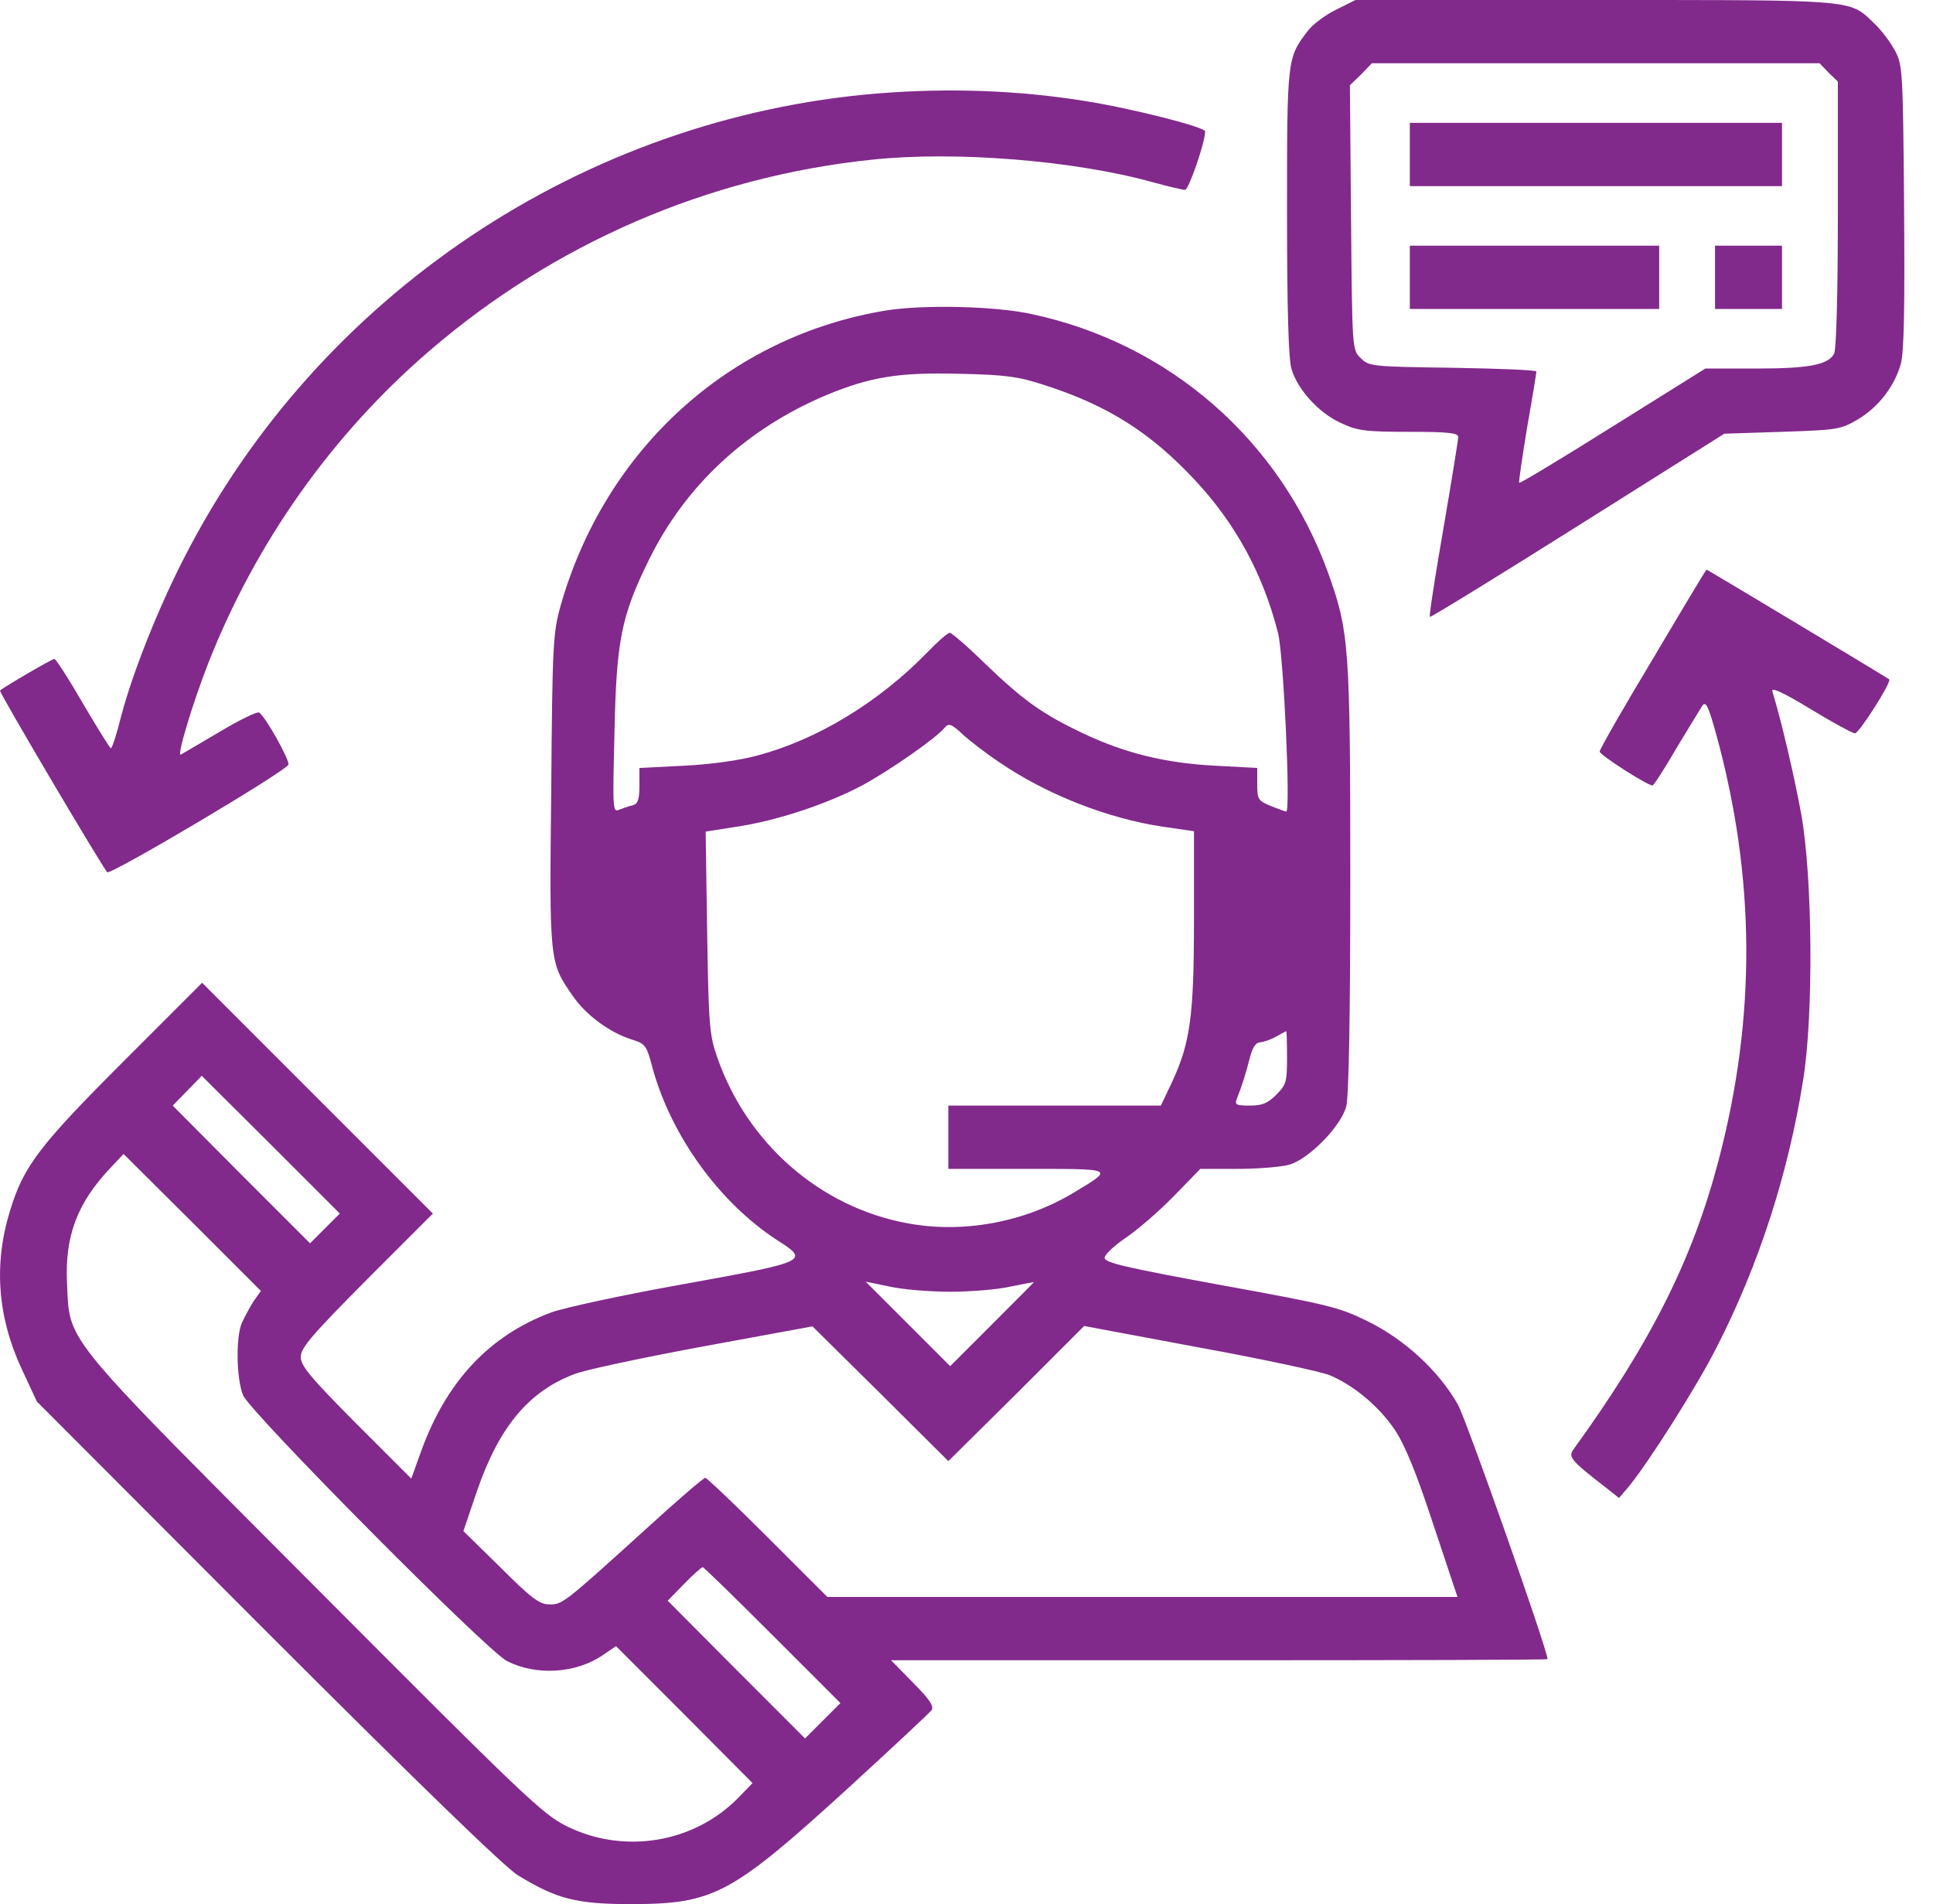 <svg width="66" height="65" viewBox="0 0 66 65" fill="none" xmlns="http://www.w3.org/2000/svg">
<path fill-rule="evenodd" clip-rule="evenodd" d="M44.643 1.068C44.808 0.839 45.253 0.508 45.621 0.33L46.282 8.58307e-05H54.453C61.989 8.58307e-05 62.991 -0.018 63.62 0.458C63.745 0.552 63.854 0.665 63.996 0.801C64.238 1.029 64.543 1.436 64.695 1.716C64.962 2.211 64.975 2.376 65.013 7.053C65.038 10.522 65.013 12.034 64.899 12.428C64.683 13.191 64.136 13.902 63.425 14.322C62.84 14.665 62.713 14.678 60.845 14.741L58.875 14.805L53.868 17.956C51.124 19.684 48.849 21.082 48.824 21.057C48.816 21.052 48.818 20.997 48.829 20.899C48.872 20.495 49.056 19.367 49.281 18.058C49.56 16.431 49.789 15.021 49.789 14.919C49.789 14.779 49.472 14.741 48.112 14.741C46.6 14.741 46.346 14.703 45.774 14.436C45.024 14.093 44.3 13.292 44.096 12.593C43.995 12.263 43.944 10.573 43.944 7.256C43.944 2.021 43.944 1.982 44.643 1.068ZM62.751 2.783L62.433 2.478L62.128 2.16L54.491 2.16H46.841L46.473 2.542L46.091 2.91L46.129 7.421L46.13 7.426C46.168 11.933 46.168 11.945 46.46 12.225C46.739 12.505 46.828 12.517 49.599 12.555C51.174 12.581 52.458 12.632 52.458 12.682C52.458 12.733 52.318 13.597 52.14 14.601C51.975 15.618 51.848 16.456 51.873 16.482C51.899 16.507 53.335 15.643 55.076 14.55L58.227 12.581H59.955C61.773 12.581 62.421 12.454 62.624 12.072C62.7 11.933 62.751 10.014 62.751 7.307V2.783Z" fill="#82298C"/>
<path d="M48.137 5.274V6.354L54.491 6.354L60.845 6.354V5.274V4.194L54.491 4.194L48.137 4.194V5.274Z" fill="#82298C"/>
<path d="M48.137 9.467V10.547H52.394L56.651 10.547V9.467V8.387H52.394H48.137V9.467Z" fill="#82298C"/>
<path d="M58.558 9.467V10.547H59.701H60.845V9.467V8.387H59.701H58.558V9.467Z" fill="#82298C"/>
<path d="M29.965 3.19C19.913 4.016 10.878 10.065 6.291 19.036C5.414 20.739 4.537 22.938 4.143 24.424C3.991 25.047 3.826 25.543 3.787 25.543C3.749 25.543 3.33 24.856 2.834 24.018C2.351 23.179 1.907 22.493 1.856 22.493C1.78 22.493 0.14 23.446 0.001 23.573C-0.05 23.611 3.47 29.558 3.66 29.774C3.762 29.889 9.76 26.33 9.849 26.102C9.9 25.962 9.061 24.45 8.845 24.323C8.782 24.285 8.172 24.577 7.498 24.983C6.825 25.377 6.227 25.733 6.176 25.759C6.024 25.835 6.57 24.03 7.104 22.658C8.718 18.541 11.323 14.855 14.64 11.996C18.91 8.311 24.171 6.036 29.762 5.452C32.596 5.147 36.7 5.477 39.382 6.227C39.89 6.367 40.386 6.481 40.462 6.481C40.589 6.481 41.148 4.854 41.148 4.486C41.148 4.333 38.568 3.685 37.018 3.444C34.705 3.075 32.367 2.999 29.965 3.19Z" fill="#82298C"/>
<path fill-rule="evenodd" clip-rule="evenodd" d="M30.258 10.598C24.908 11.475 20.663 15.326 19.138 20.688C18.884 21.603 18.859 21.997 18.821 26.979C18.757 32.824 18.757 32.849 19.545 33.98C19.99 34.641 20.803 35.239 21.553 35.48C22.036 35.633 22.074 35.671 22.277 36.446C22.913 38.771 24.564 41.059 26.547 42.342C27.64 43.041 27.602 43.066 23.383 43.829C21.311 44.197 19.253 44.642 18.808 44.807C16.711 45.595 15.25 47.146 14.386 49.522L14.043 50.475L12.149 48.582C10.599 47.019 10.268 46.625 10.268 46.32C10.268 46.015 10.65 45.57 12.518 43.689L14.78 41.427L10.84 37.488L6.901 33.548L4.22 36.23C1.36 39.089 0.814 39.801 0.356 41.287C-0.228 43.143 -0.088 44.96 0.75 46.752L1.259 47.845L9.137 55.736C14.246 60.844 17.258 63.767 17.69 64.021C18.998 64.822 19.685 65 21.515 65C24.361 65 24.946 64.695 28.91 61.086C30.436 59.688 31.732 58.481 31.808 58.379C31.897 58.252 31.744 58.011 31.172 57.439L30.423 56.676L41.631 56.676C47.794 56.676 52.839 56.664 52.839 56.638C52.839 56.321 50.069 48.467 49.777 47.946C49.129 46.803 47.972 45.735 46.714 45.112C45.71 44.617 45.38 44.541 41.682 43.867C38.429 43.27 37.717 43.105 37.717 42.939C37.717 42.825 38.047 42.52 38.441 42.253C38.835 41.986 39.572 41.351 40.068 40.843L40.983 39.902H42.241C42.927 39.902 43.728 39.839 44.007 39.763C44.668 39.585 45.774 38.466 45.964 37.78C46.053 37.462 46.104 34.794 46.104 30.041C46.104 22.061 46.066 21.552 45.342 19.544C43.702 15.021 39.928 11.729 35.239 10.725C33.994 10.446 31.528 10.395 30.258 10.598ZM35.684 13.153C37.819 13.839 39.28 14.766 40.779 16.368C42.19 17.867 43.13 19.608 43.639 21.616C43.829 22.391 44.071 27.703 43.918 27.703C43.88 27.703 43.639 27.614 43.385 27.512C42.953 27.334 42.927 27.284 42.927 26.762V26.216L41.504 26.14C39.776 26.051 38.403 25.708 36.98 25.034C35.582 24.373 34.934 23.903 33.638 22.658C33.041 22.073 32.494 21.603 32.431 21.603C32.354 21.603 32.024 21.895 31.681 22.251C30.003 23.98 27.881 25.263 25.835 25.797C25.238 25.962 24.196 26.102 23.332 26.14L21.832 26.216V26.813C21.832 27.284 21.782 27.436 21.616 27.487C21.5 27.51 21.321 27.575 21.185 27.625L21.185 27.625L21.184 27.625L21.184 27.625L21.146 27.639C20.917 27.741 20.917 27.639 20.981 25.021C21.044 21.883 21.21 21.031 22.15 19.125C23.408 16.558 25.505 14.627 28.224 13.483C29.736 12.86 30.69 12.708 32.761 12.759C34.349 12.797 34.756 12.848 35.684 13.153ZM39.725 28.224C37.819 27.944 35.722 27.118 34.108 26.013C33.689 25.733 33.142 25.314 32.888 25.085C32.481 24.704 32.392 24.678 32.253 24.844C31.96 25.2 30.41 26.28 29.457 26.801C28.275 27.436 26.521 28.021 25.136 28.224L24.094 28.389L24.145 31.82C24.196 34.984 24.221 35.328 24.488 36.09C25.505 39.025 27.996 41.211 30.982 41.758C32.863 42.113 34.959 41.732 36.637 40.728L36.759 40.654C37.287 40.337 37.591 40.153 37.566 40.047C37.532 39.902 36.879 39.902 35.329 39.902L35.074 39.902H32.38V38.822V37.742H36.014H39.636L40.017 36.941C40.64 35.594 40.767 34.705 40.767 31.375V28.376L39.725 28.224ZM43.944 36.103C43.944 36.929 43.918 37.03 43.575 37.373C43.283 37.666 43.092 37.742 42.673 37.742C42.215 37.742 42.152 37.717 42.228 37.513C42.381 37.132 42.533 36.675 42.673 36.115C42.762 35.76 42.876 35.582 43.029 35.582C43.143 35.569 43.385 35.493 43.562 35.391C43.74 35.289 43.893 35.213 43.918 35.2L43.918 35.2C43.931 35.2 43.944 35.607 43.944 36.103ZM10.586 42.444L11.094 41.935L11.603 41.427L9.252 39.076L6.888 36.725L6.393 37.234L5.897 37.742L8.235 40.093L10.586 42.444ZM8.654 44.426C8.527 44.63 8.35 44.96 8.261 45.151C8.045 45.646 8.07 47.069 8.299 47.629C8.553 48.226 16.597 56.333 17.308 56.702C18.3 57.21 19.659 57.134 20.587 56.498L21.032 56.194L23.37 58.532L25.695 60.87L25.213 61.365C23.7 62.916 21.311 63.31 19.354 62.344C18.528 61.937 17.88 61.315 10.764 54.173L9.686 53.092C3.596 46.987 2.577 45.966 2.364 44.797C2.321 44.562 2.311 44.321 2.298 44.032C2.295 43.959 2.292 43.883 2.288 43.803C2.212 42.202 2.631 41.071 3.775 39.864L4.22 39.394L6.57 41.732L8.909 44.07L8.654 44.426ZM34.515 43.918C34.07 44.02 33.142 44.096 32.443 44.096C31.744 44.096 30.817 44.02 30.372 43.918L29.559 43.753L31.007 45.201L32.443 46.637L33.867 45.214L33.867 45.214L33.868 45.212C34.655 44.425 35.303 43.778 35.303 43.765C35.303 43.765 34.947 43.829 34.515 43.918ZM34.705 47.578L37.018 45.265L40.957 46.002C43.13 46.396 45.113 46.828 45.392 46.942C46.218 47.285 47.083 48.01 47.616 48.798C47.972 49.331 48.353 50.259 48.938 52.038L49.764 54.516H39.013L28.25 54.516L26.216 52.483C25.098 51.365 24.133 50.45 24.082 50.45C24.018 50.45 23.103 51.237 22.048 52.203C19.215 54.77 19.202 54.77 18.757 54.77C18.427 54.77 18.147 54.567 17.092 53.512L15.822 52.267L16.292 50.882C17.042 48.709 18.058 47.489 19.621 46.904C19.977 46.764 21.947 46.345 24.005 45.964L27.741 45.278L30.067 47.578L32.38 49.878L34.705 47.578ZM28.695 58.138L26.382 55.825C25.098 54.541 24.031 53.499 23.993 53.499C23.954 53.499 23.662 53.754 23.357 54.071L22.798 54.643L25.136 56.994L27.487 59.345L28.084 58.748L28.695 58.138Z" fill="#82298C"/>
<path d="M56.435 22.493C55.431 24.157 54.618 25.581 54.618 25.657C54.618 25.771 56.245 26.813 56.423 26.813C56.461 26.813 56.829 26.254 57.223 25.568C57.63 24.894 58.037 24.234 58.113 24.107C58.24 23.916 58.316 24.056 58.596 25.06C59.943 29.965 59.968 34.73 58.672 39.635C57.782 43.016 56.359 45.837 53.729 49.471C53.538 49.738 53.614 49.84 54.86 50.805L55.279 51.136L55.597 50.767C56.296 49.916 57.948 47.311 58.608 46.002C60.044 43.206 61.061 40.067 61.569 36.852C61.925 34.629 61.887 29.977 61.506 27.817C61.264 26.496 60.832 24.64 60.515 23.598C60.464 23.446 60.883 23.636 61.824 24.208C62.573 24.666 63.259 25.034 63.336 25.034C63.475 25.034 64.594 23.28 64.505 23.192C64.454 23.141 58.291 19.443 58.265 19.443C58.253 19.443 57.427 20.815 56.435 22.493Z" fill="#82298C"/>
</svg>

